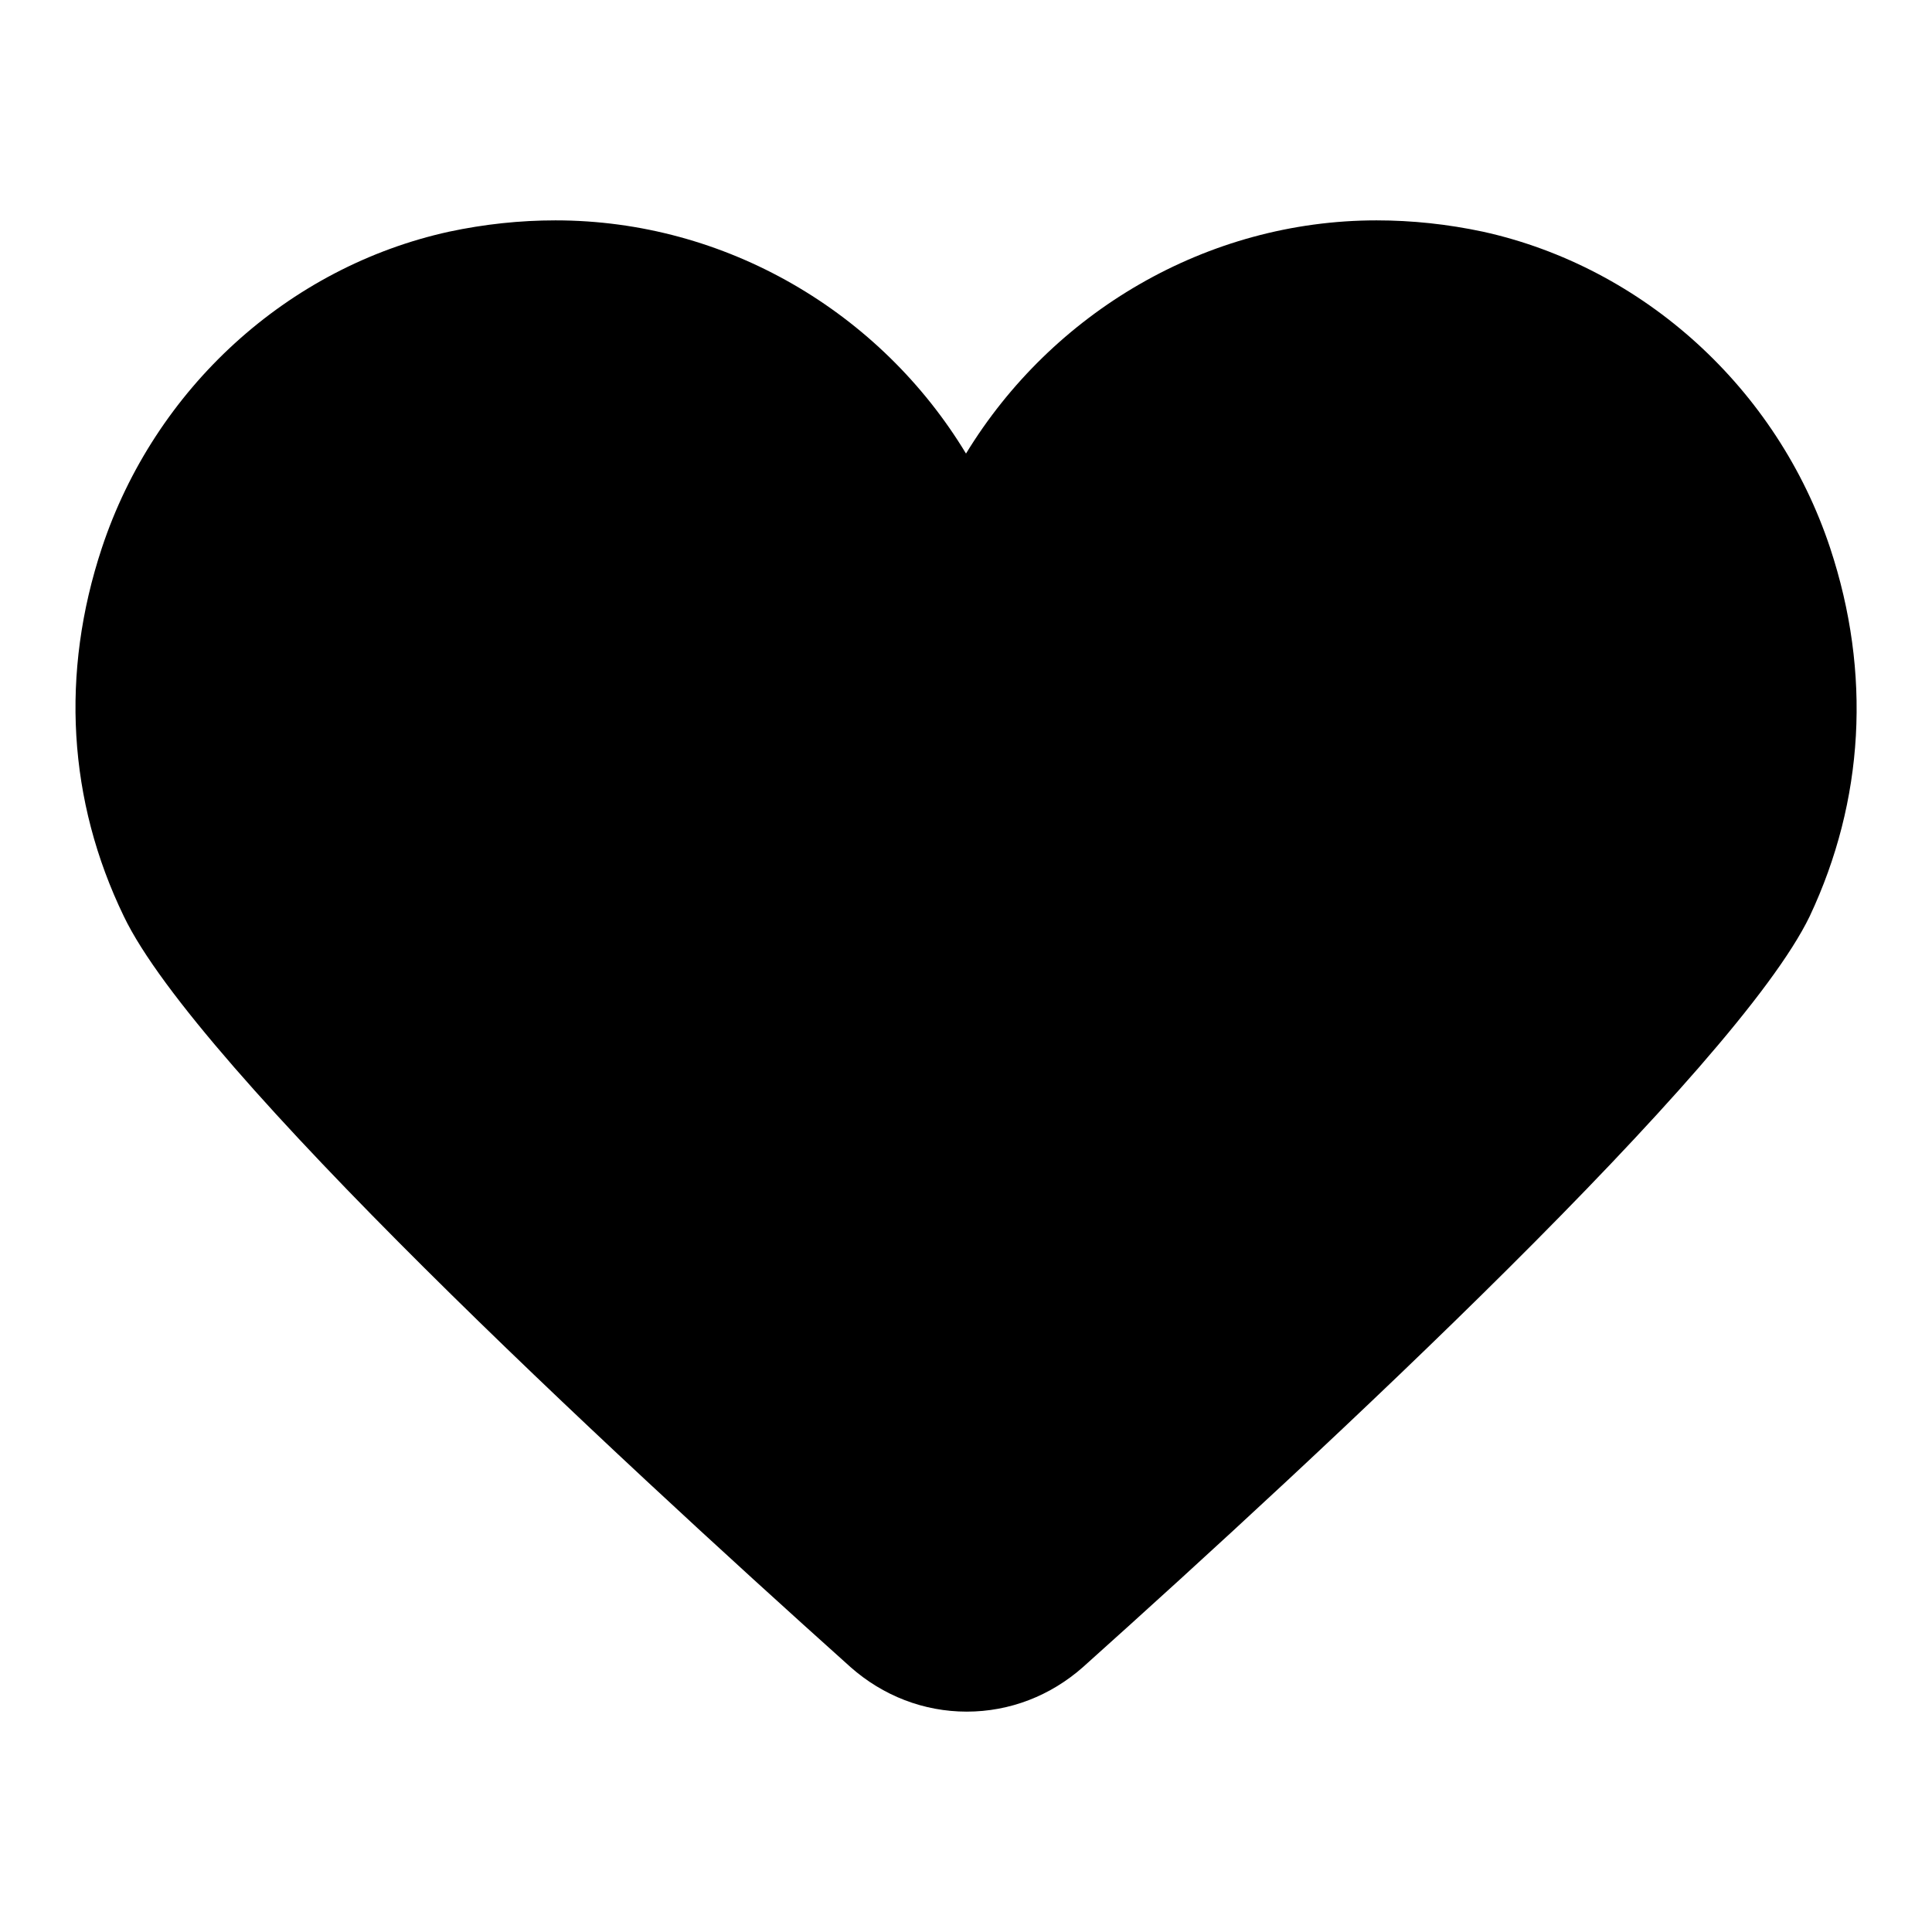<?xml version="1.0" encoding="utf-8"?>
<!-- Svg Vector Icons : http://www.onlinewebfonts.com/icon -->
<!DOCTYPE svg PUBLIC "-//W3C//DTD SVG 1.1//EN" "http://www.w3.org/Graphics/SVG/1.1/DTD/svg11.dtd">
<svg version="1.1" xmlns="http://www.w3.org/2000/svg" xmlns:xlink="http://www.w3.org/1999/xlink" x="0px" y="0px" viewBox="0 0 256 256" enable-background="new 0 0 256 256" xml:space="preserve">
<g><g><path fill="#000000" d="M242.5,72.6c-7-21.1-24.7-37.2-46-41.9c-4.7-1-9.4-1.5-14.1-1.5c-22.5,0-43,12.2-54.4,30.9c-11.3-18.7-31.8-30.9-54.4-30.9c-4.7,0-9.4,0.5-14.1,1.5c-21.4,4.7-39,20.8-46,41.9C8,89.2,9,106.1,16.4,121.4c9.6,20.1,64.4,70.9,96.3,99.5c4.3,3.8,9.7,5.9,15.4,5.9c5.7,0,11.1-2.1,15.4-5.9c31.8-28.5,86.6-79.4,96.3-99.5C247,106.1,248,89.2,242.5,72.6z M129.8,92.5C129.8,92.5,129.8,92.5,129.8,92.5v0.6V92.5z"/></g></g>
</svg>